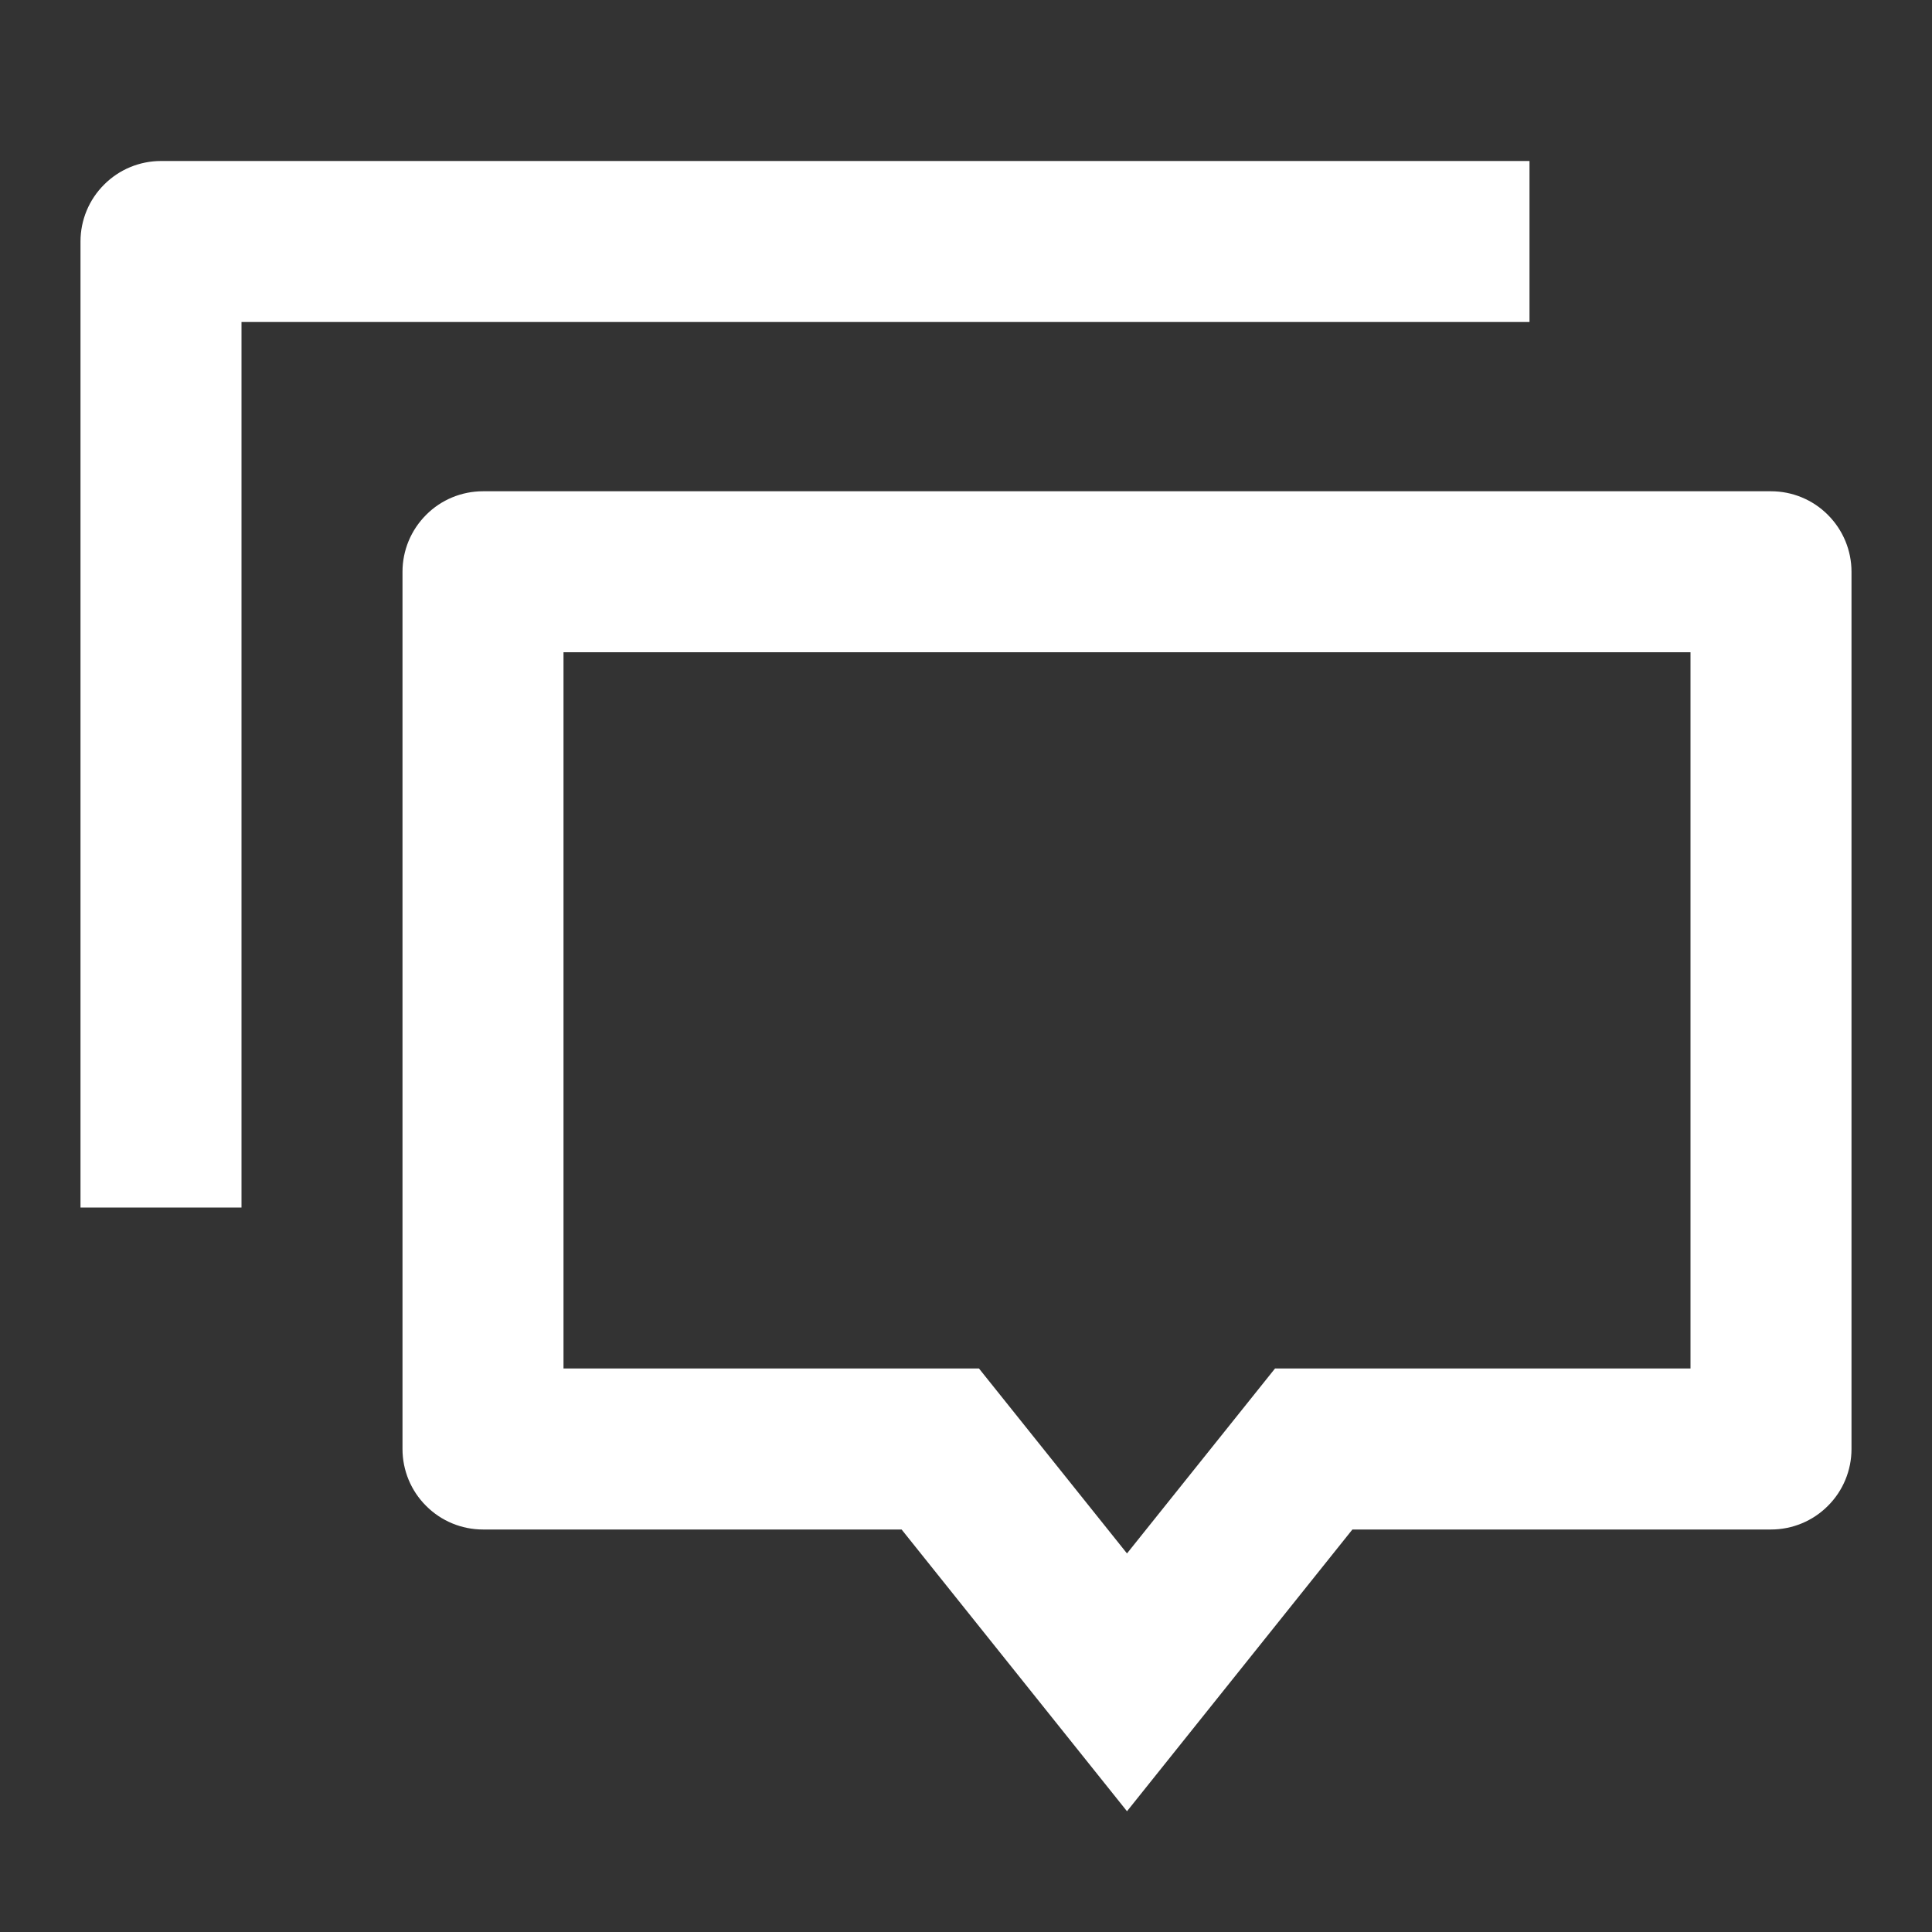<svg width="18" height="18" viewBox="0 0 18 18" fill="none" xmlns="http://www.w3.org/2000/svg">
<rect x="0" y="0" width="18" height="18" fill="#333333" stroke="none"/>
<path d="M10.5 16.875L8.4 14.25H4.5C4.301 14.25 4.11 14.171 3.97 14.03C3.829 13.89 3.75 13.699 3.75 13.5V5.327C3.75 5.128 3.829 4.938 3.97 4.797C4.11 4.656 4.301 4.577 4.5 4.577H16.5C16.699 4.577 16.89 4.656 17.03 4.797C17.171 4.938 17.25 5.128 17.25 5.327V13.5C17.25 13.699 17.171 13.89 17.03 14.03C16.89 14.171 16.699 14.25 16.5 14.25H12.6L10.5 16.875ZM11.879 12.75H15.75V6.077H5.25V12.75H9.121L10.5 14.473L11.879 12.75ZM1.5 1.5H14.25V3H2.25V11.25H0.75V2.25C0.75 2.051 0.829 1.86 0.97 1.72C1.11 1.579 1.301 1.5 1.5 1.5Z" fill="#ffffff"/>
</svg> 